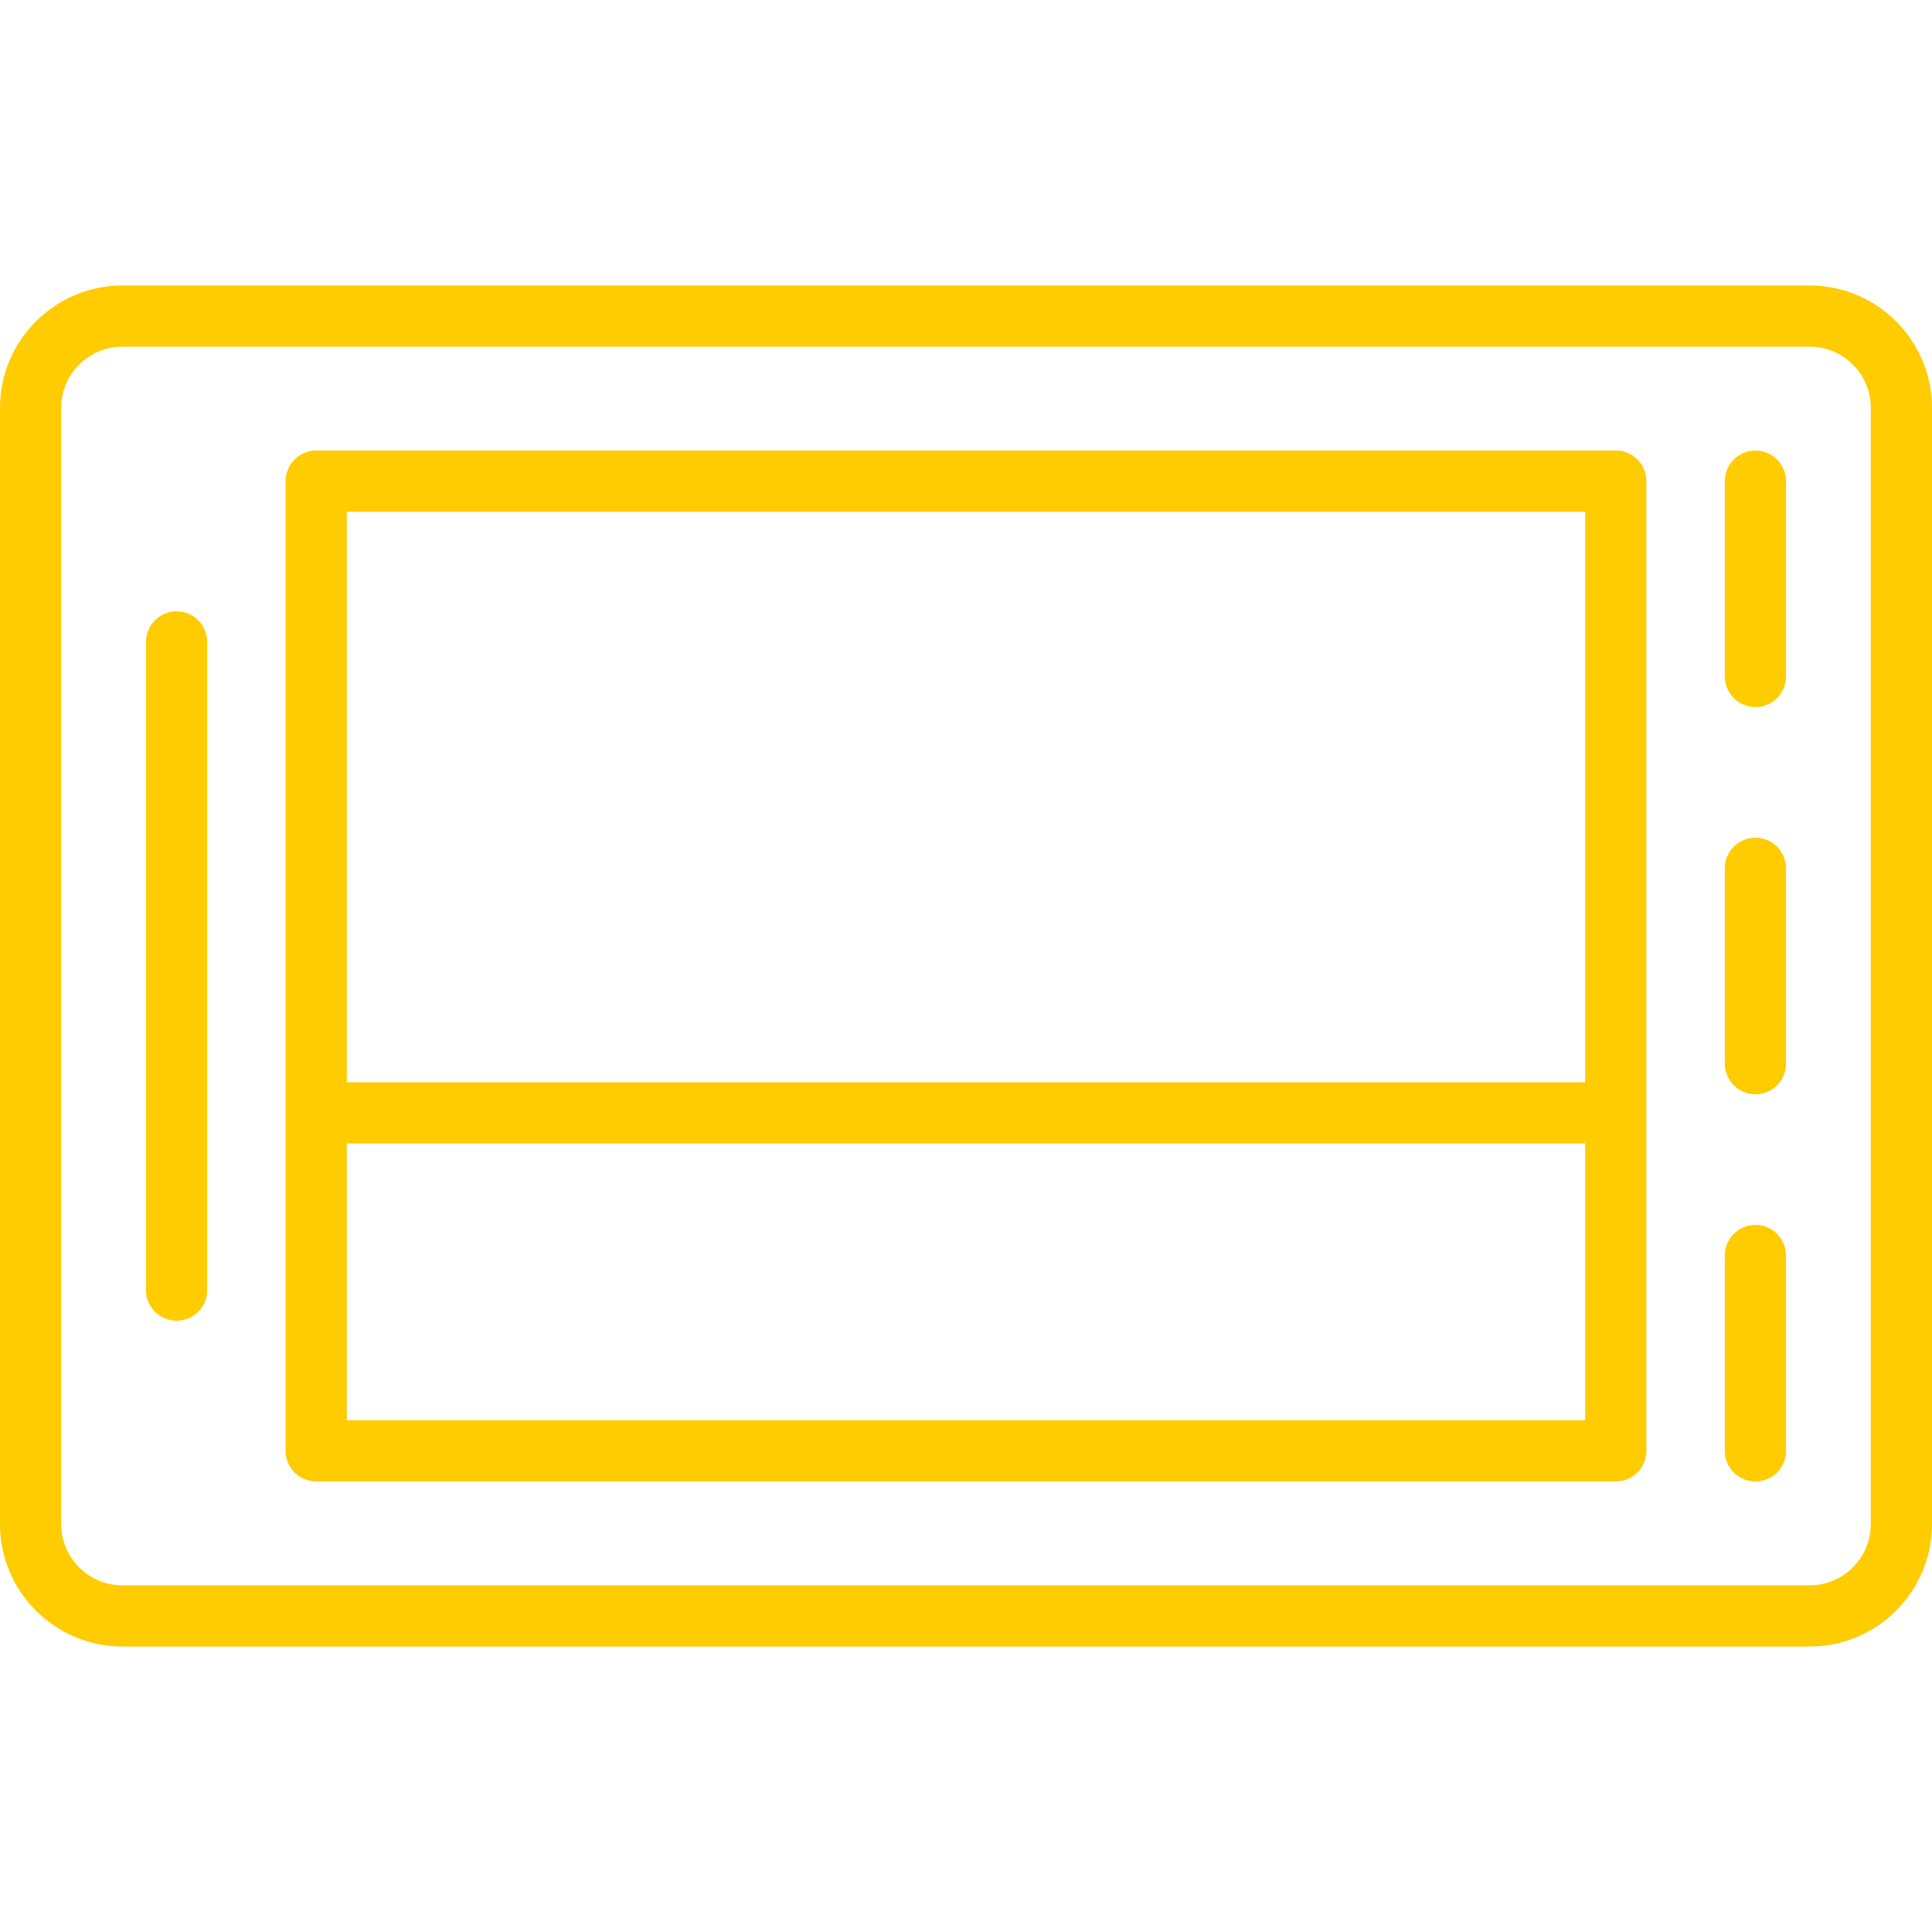 <?xml version="1.0" encoding="iso-8859-1"?>
<!-- Generator: Adobe Illustrator 19.0.0, SVG Export Plug-In . SVG Version: 6.00 Build 0)  -->
<svg fill="#ffcc01" version="1.1" id="Layer_1" xmlns="http://www.w3.org/2000/svg" xmlns:xlink="http://www.w3.org/1999/xlink" x="0px" y="0px"
	 viewBox="0 0 315.713 315.713" style="enable-background:new 0 0 315.713 315.713;" xml:space="preserve">
<g>
	<g>
		<g>
			<path d="M295.713,46.651H20c-11.028,0-20,8.972-20,20v182.411c0,11.028,8.972,20,20,20h275.713c11.028,0,20-8.972,20-20V66.651
				C315.713,55.623,306.741,46.651,295.713,46.651z M305.713,249.062c0,5.514-4.486,10-10,10H20c-5.514,0-10-4.486-10-10V66.651
				c0-5.514,4.486-10,10-10h275.713c5.514,0,10,4.486,10,10V249.062z"/>
			<path d="M264.04,73.623H51.673c-2.761,0-5,2.239-5,5v103.233v55.233c0,2.761,2.239,5,5,5H264.04c2.761,0,5-2.239,5-5v-55.233
				V78.623C269.04,75.862,266.801,73.623,264.04,73.623z M259.04,232.089H56.673v-45.233H259.04V232.089z M259.04,176.856H56.673
				V83.623H259.04V176.856z"/>
			<path d="M28.856,99.893c-2.761,0-5,2.239-5,5V210.82c0,2.761,2.239,5,5,5s5-2.239,5-5V104.893
				C33.856,102.132,31.618,99.893,28.856,99.893z"/>
			<path d="M286.856,136.893c-2.761,0-5,2.239-5,5v31.926c0,2.761,2.239,5,5,5s5-2.239,5-5v-31.926
				C291.856,139.132,289.617,136.893,286.856,136.893z"/>
			<path d="M286.856,73.623c-2.761,0-5,2.239-5,5v31.926c0,2.761,2.239,5,5,5s5-2.239,5-5V78.623
				C291.856,75.862,289.617,73.623,286.856,73.623z"/>
			<path d="M286.856,200.163c-2.761,0-5,2.239-5,5v31.926c0,2.761,2.239,5,5,5s5-2.239,5-5v-31.926
				C291.856,202.402,289.617,200.163,286.856,200.163z"/>
		</g>
	</g>
</g>
<g>
</g>
<g>
</g>
<g>
</g>
<g>
</g>
<g>
</g>
<g>
</g>
<g>
</g>
<g>
</g>
<g>
</g>
<g>
</g>
<g>
</g>
<g>
</g>
<g>
</g>
<g>
</g>
<g>
</g>
</svg>
